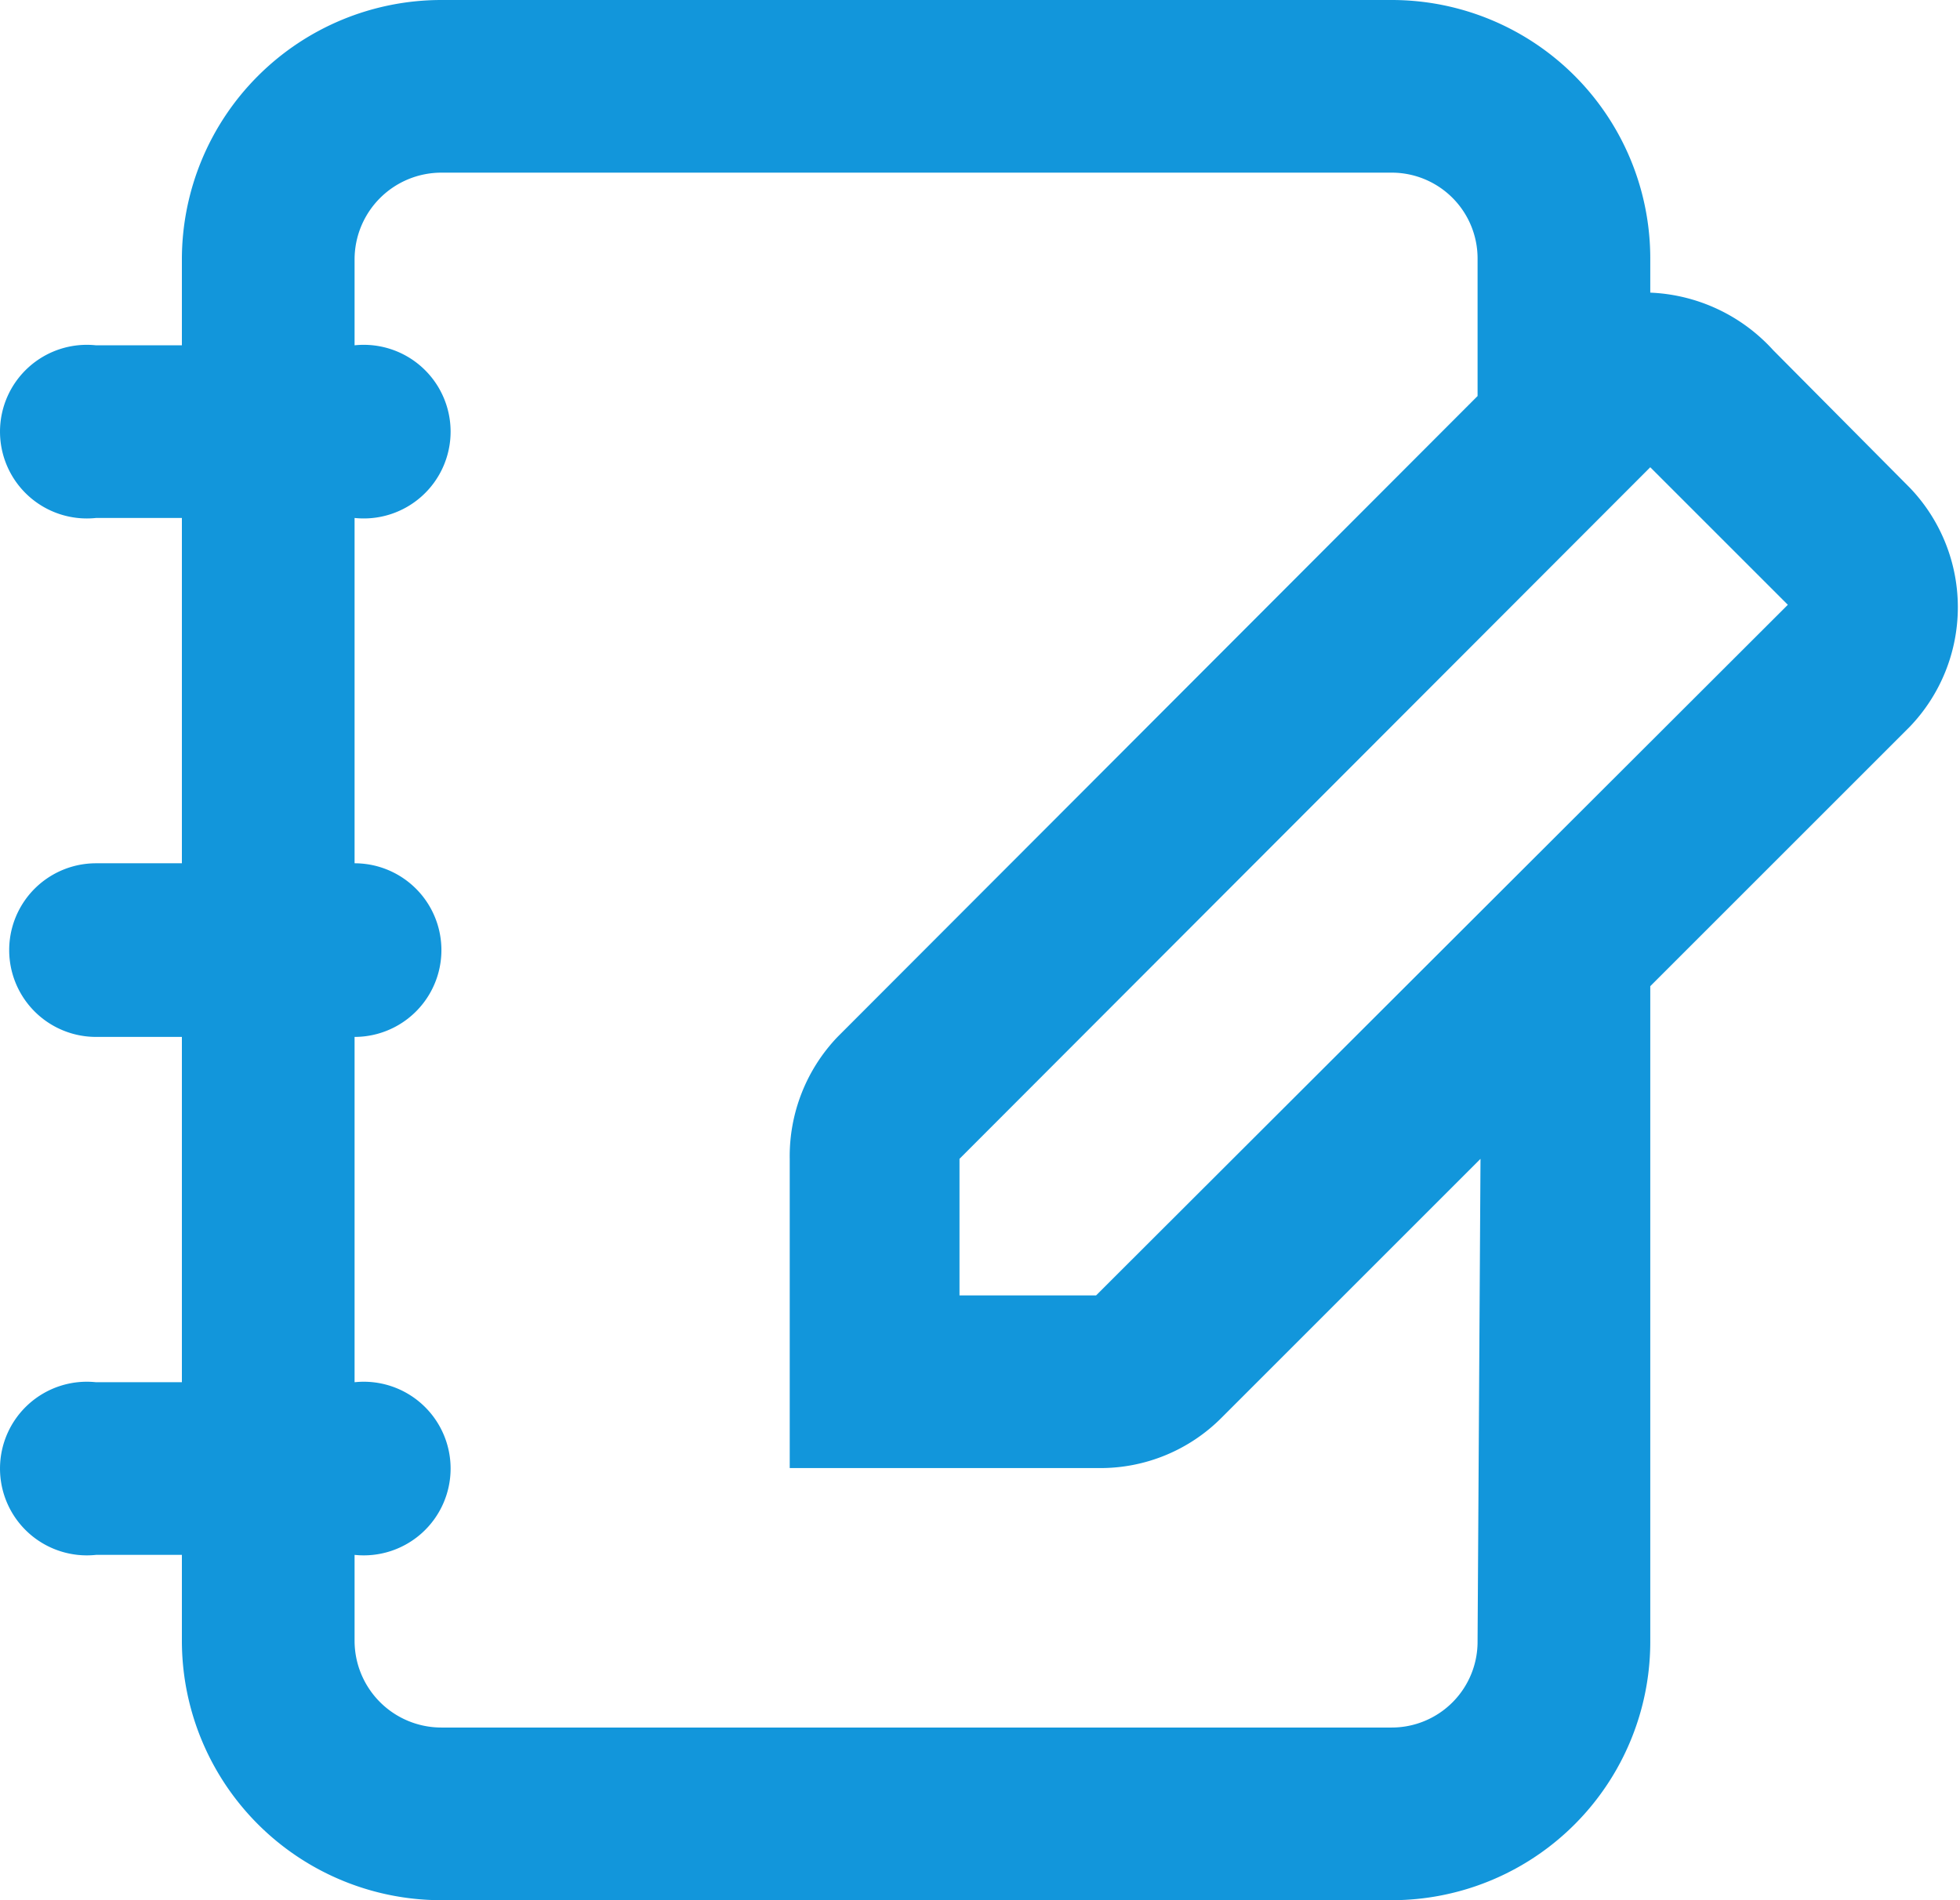 <?xml version="1.0" standalone="no"?><!DOCTYPE svg PUBLIC "-//W3C//DTD SVG 1.1//EN" "http://www.w3.org/Graphics/SVG/1.1/DTD/svg11.dtd"><svg t="1630045268454" class="icon" viewBox="0 0 1056 1024" version="1.1" xmlns="http://www.w3.org/2000/svg" p-id="8936" xmlns:xlink="http://www.w3.org/1999/xlink" width="206.25" height="200"><defs><style type="text/css"></style></defs><path d="M1028.952 262.834l-73.593-74.119A94.62 94.62 0 0 0 889.125 157.7v-17.873A139.302 139.302 0 0 0 749.823 0H237.823a139.828 139.828 0 0 0-139.828 139.828v46.259H51.737a46.784 46.784 0 1 0 0 93.043h46.259v186.086H51.737a46.784 46.784 0 0 0 0 93.569h46.259v186.086H51.737a46.784 46.784 0 1 0 0 93.043h46.259v46.259a139.828 139.828 0 0 0 139.828 139.828h512a139.302 139.302 0 0 0 139.302-139.828v-352.723l139.828-139.828a93.043 93.043 0 0 0 0-128.789z m-232.871 621.339a46.259 46.259 0 0 1-46.259 46.784H237.823a46.784 46.784 0 0 1-46.784-46.784v-46.259a46.784 46.784 0 1 0 0-93.043v-186.086a46.784 46.784 0 1 0 0-93.569V279.129a46.784 46.784 0 1 0 0-93.043v-46.259a46.784 46.784 0 0 1 46.784-46.784h512a46.259 46.259 0 0 1 46.259 46.784v73.593l-344.838 345.363A93.043 93.043 0 0 0 425.486 624.493v166.637h166.637a91.992 91.992 0 0 0 66.234-27.335l139.302-139.302z m-205.536-186.086h-73.593v-73.593l372.172-372.698 74.119 74.119z" p-id="8937" fill="#1296db"></path></svg>